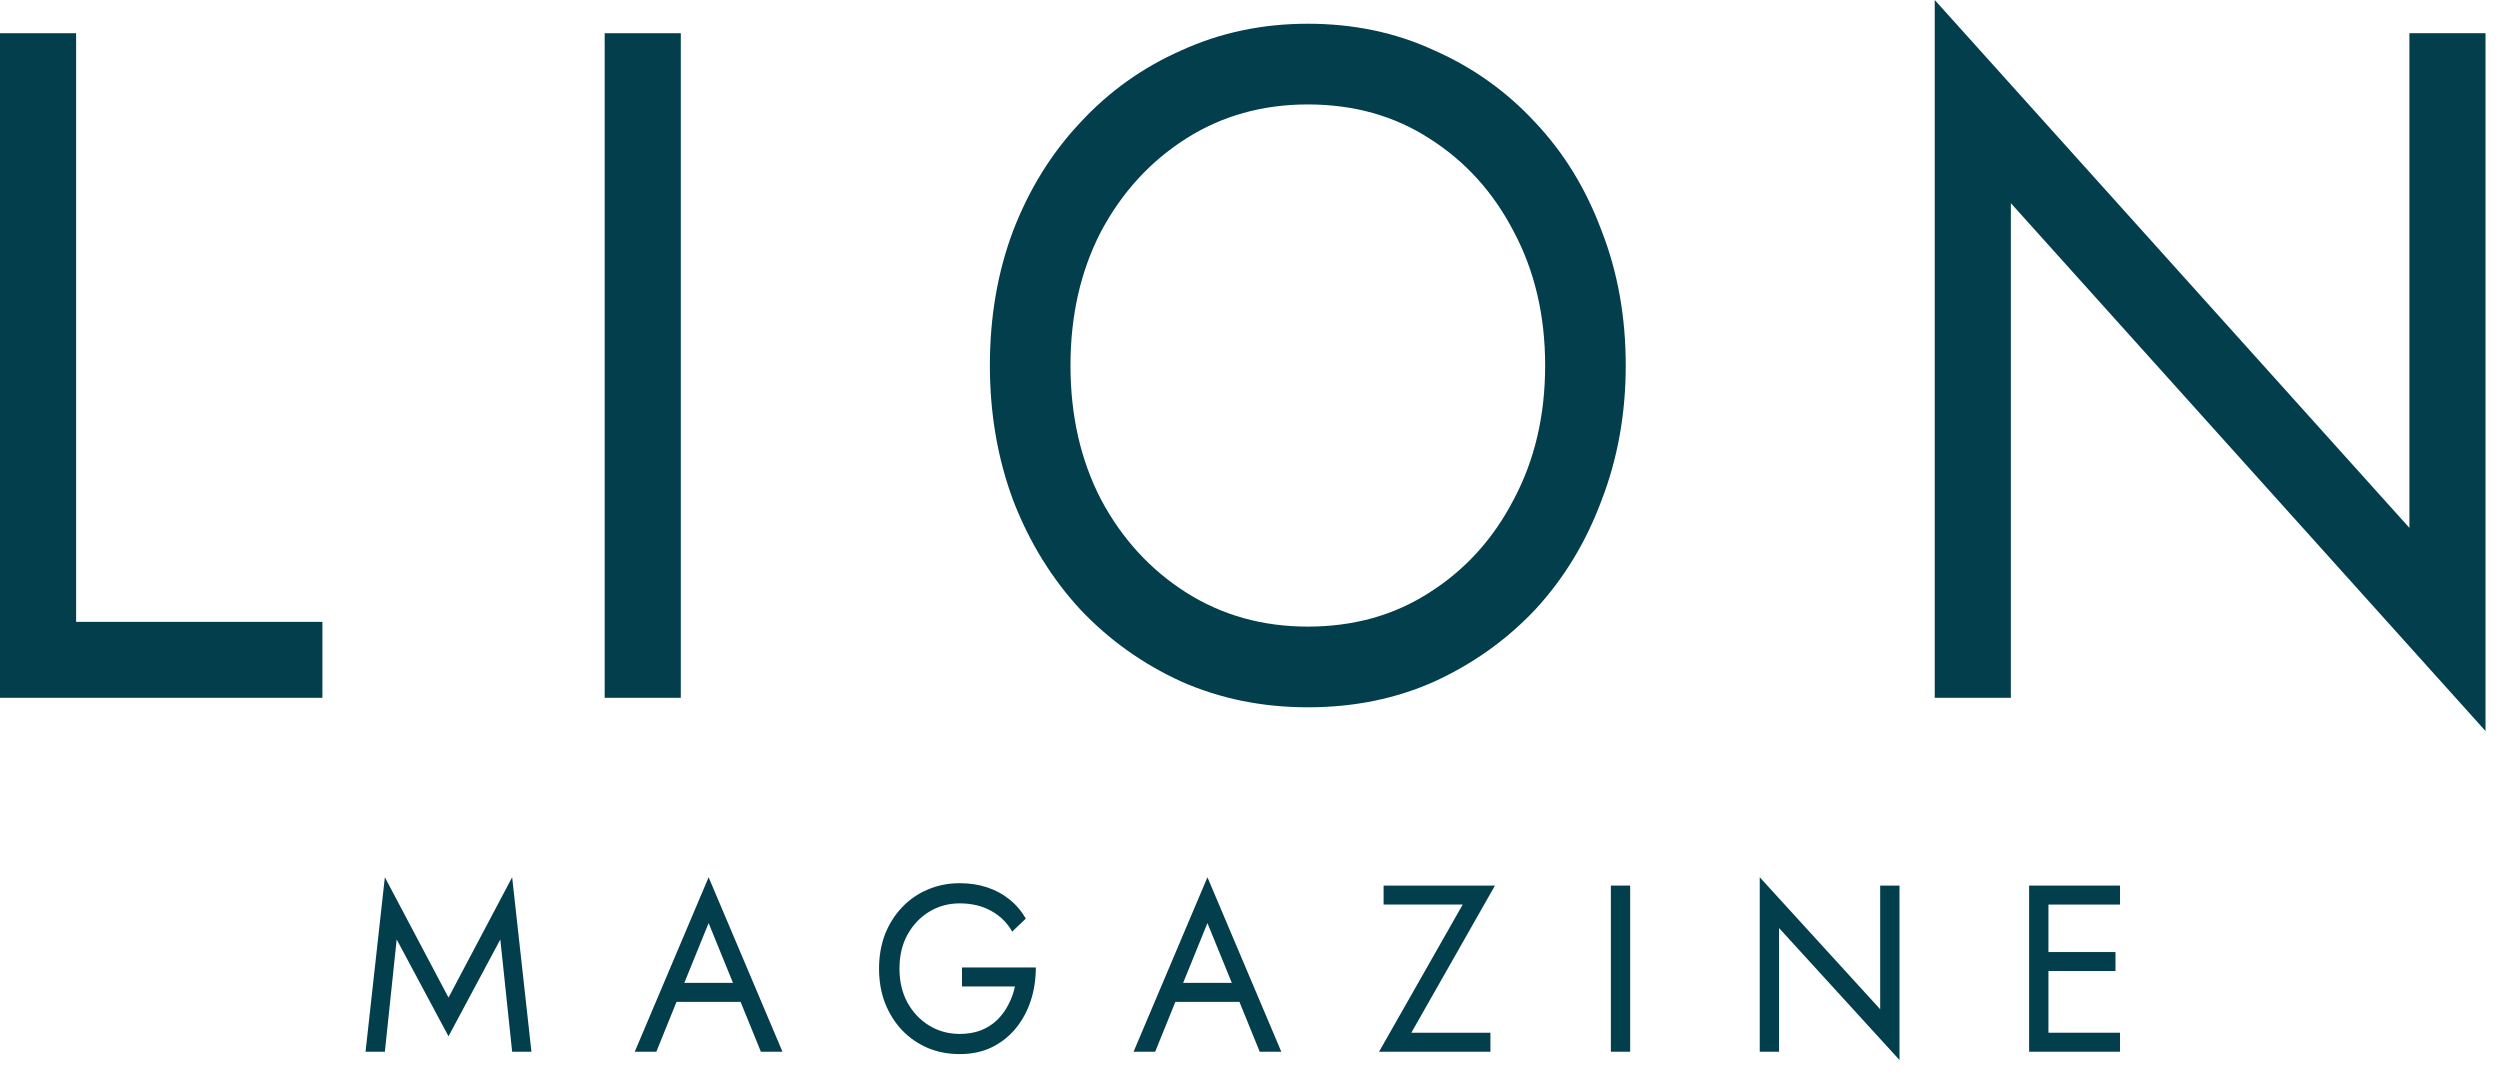 <?xml version="1.0" encoding="UTF-8"?> <svg xmlns="http://www.w3.org/2000/svg" width="125" height="54" viewBox="0 0 125 54" fill="none"> <path d="M0 1.661V34.89H16.12V31.093H3.806V1.661H0Z" fill="#033E4D"></path> <path d="M30.234 1.661V34.89H34.04V1.661H30.234Z" fill="#033E4D"></path> <path d="M53.524 18.276C53.524 15.776 54.032 13.545 55.047 11.583C56.092 9.621 57.51 8.07 59.301 6.931C61.092 5.791 63.122 5.222 65.391 5.222C67.689 5.222 69.719 5.791 71.48 6.931C73.272 8.07 74.674 9.621 75.689 11.583C76.734 13.545 77.257 15.776 77.257 18.276C77.257 20.776 76.734 23.007 75.689 24.969C74.674 26.931 73.272 28.482 71.48 29.621C69.719 30.76 67.689 31.33 65.391 31.33C63.122 31.33 61.092 30.76 59.301 29.621C57.51 28.482 56.092 26.931 55.047 24.969C54.032 23.007 53.524 20.776 53.524 18.276ZM49.494 18.276C49.494 20.681 49.882 22.928 50.658 25.017C51.464 27.105 52.584 28.925 54.017 30.476C55.45 31.995 57.136 33.197 59.077 34.083C61.017 34.938 63.122 35.365 65.391 35.365C67.689 35.365 69.794 34.938 71.704 34.083C73.645 33.197 75.331 31.995 76.764 30.476C78.197 28.925 79.302 27.105 80.078 25.017C80.884 22.928 81.287 20.681 81.287 18.276C81.287 15.839 80.884 13.592 80.078 11.535C79.302 9.446 78.197 7.643 76.764 6.124C75.331 4.573 73.645 3.37 71.704 2.516C69.794 1.63 67.689 1.187 65.391 1.187C63.122 1.187 61.017 1.63 59.077 2.516C57.136 3.37 55.45 4.573 54.017 6.124C52.584 7.643 51.464 9.446 50.658 11.535C49.882 13.592 49.494 15.839 49.494 18.276Z" fill="#033E4D"></path> <path d="M120.47 1.661V26.393L96.737 0V34.89H100.543V10.159L124.276 36.552V1.661H120.47Z" fill="#033E4D"></path> <path d="M19.834 46.973L22.425 51.815L25.016 46.973L25.607 52.586H26.572L25.607 43.863L22.425 49.88L19.243 43.863L18.277 52.586H19.243L19.834 46.973Z" fill="#033E4D"></path> <path d="M33.351 50.094H37.556L37.215 49.144H33.692L33.351 50.094ZM35.431 46.154L36.794 49.5L36.885 49.738L38.044 52.586H39.124L35.431 43.863L31.738 52.586H32.817L33.999 49.666L34.09 49.453L35.431 46.154Z" fill="#033E4D"></path> <path d="M48.099 49.322H50.747C50.678 49.647 50.569 49.951 50.417 50.236C50.273 50.521 50.087 50.774 49.86 50.996C49.633 51.217 49.36 51.391 49.042 51.518C48.731 51.636 48.379 51.696 47.985 51.696C47.425 51.696 46.917 51.557 46.463 51.28C46.008 51.004 45.645 50.62 45.372 50.129C45.107 49.639 44.974 49.073 44.974 48.432C44.974 47.783 45.107 47.218 45.372 46.735C45.645 46.245 46.008 45.861 46.463 45.584C46.917 45.307 47.425 45.169 47.985 45.169C48.591 45.169 49.118 45.295 49.565 45.548C50.012 45.794 50.36 46.138 50.61 46.581L51.292 45.928C51.065 45.541 50.785 45.216 50.451 44.955C50.125 44.694 49.754 44.496 49.338 44.362C48.928 44.227 48.478 44.16 47.985 44.16C47.41 44.16 46.876 44.267 46.383 44.48C45.891 44.686 45.463 44.983 45.099 45.37C44.736 45.75 44.452 46.201 44.247 46.723C44.05 47.245 43.952 47.815 43.952 48.432C43.952 49.049 44.05 49.619 44.247 50.141C44.452 50.663 44.736 51.118 45.099 51.506C45.463 51.886 45.891 52.182 46.383 52.396C46.876 52.602 47.41 52.705 47.985 52.705C48.591 52.705 49.129 52.59 49.599 52.36C50.076 52.123 50.478 51.803 50.803 51.399C51.129 50.996 51.375 50.537 51.542 50.023C51.709 49.5 51.792 48.95 51.792 48.373H48.099V49.322Z" fill="#033E4D"></path> <path d="M58.293 50.094H62.497L62.156 49.144H58.634L58.293 50.094ZM60.372 46.154L61.736 49.5L61.827 49.738L62.986 52.586H64.065L60.372 43.863L56.679 52.586H57.759L58.941 49.666L59.032 49.453L60.372 46.154Z" fill="#033E4D"></path> <path d="M69.18 45.228H73.135L68.953 52.586H74.521V51.636H70.567L74.748 44.279H69.18V45.228Z" fill="#033E4D"></path> <path d="M80.543 44.279V52.586H81.508V44.279H80.543Z" fill="#033E4D"></path> <path d="M94.009 44.279V50.462L87.987 43.863V52.586H88.953V46.403L94.975 53.001V44.279H94.009Z" fill="#033E4D"></path> <path d="M101.99 52.586H106.001V51.636H101.99V52.586ZM101.99 45.228H106.001V44.279H101.99V45.228ZM101.99 48.551H105.774V47.602H101.99V48.551ZM101.456 44.279V52.586H102.422V44.279H101.456Z" fill="#033E4D"></path> </svg> 
